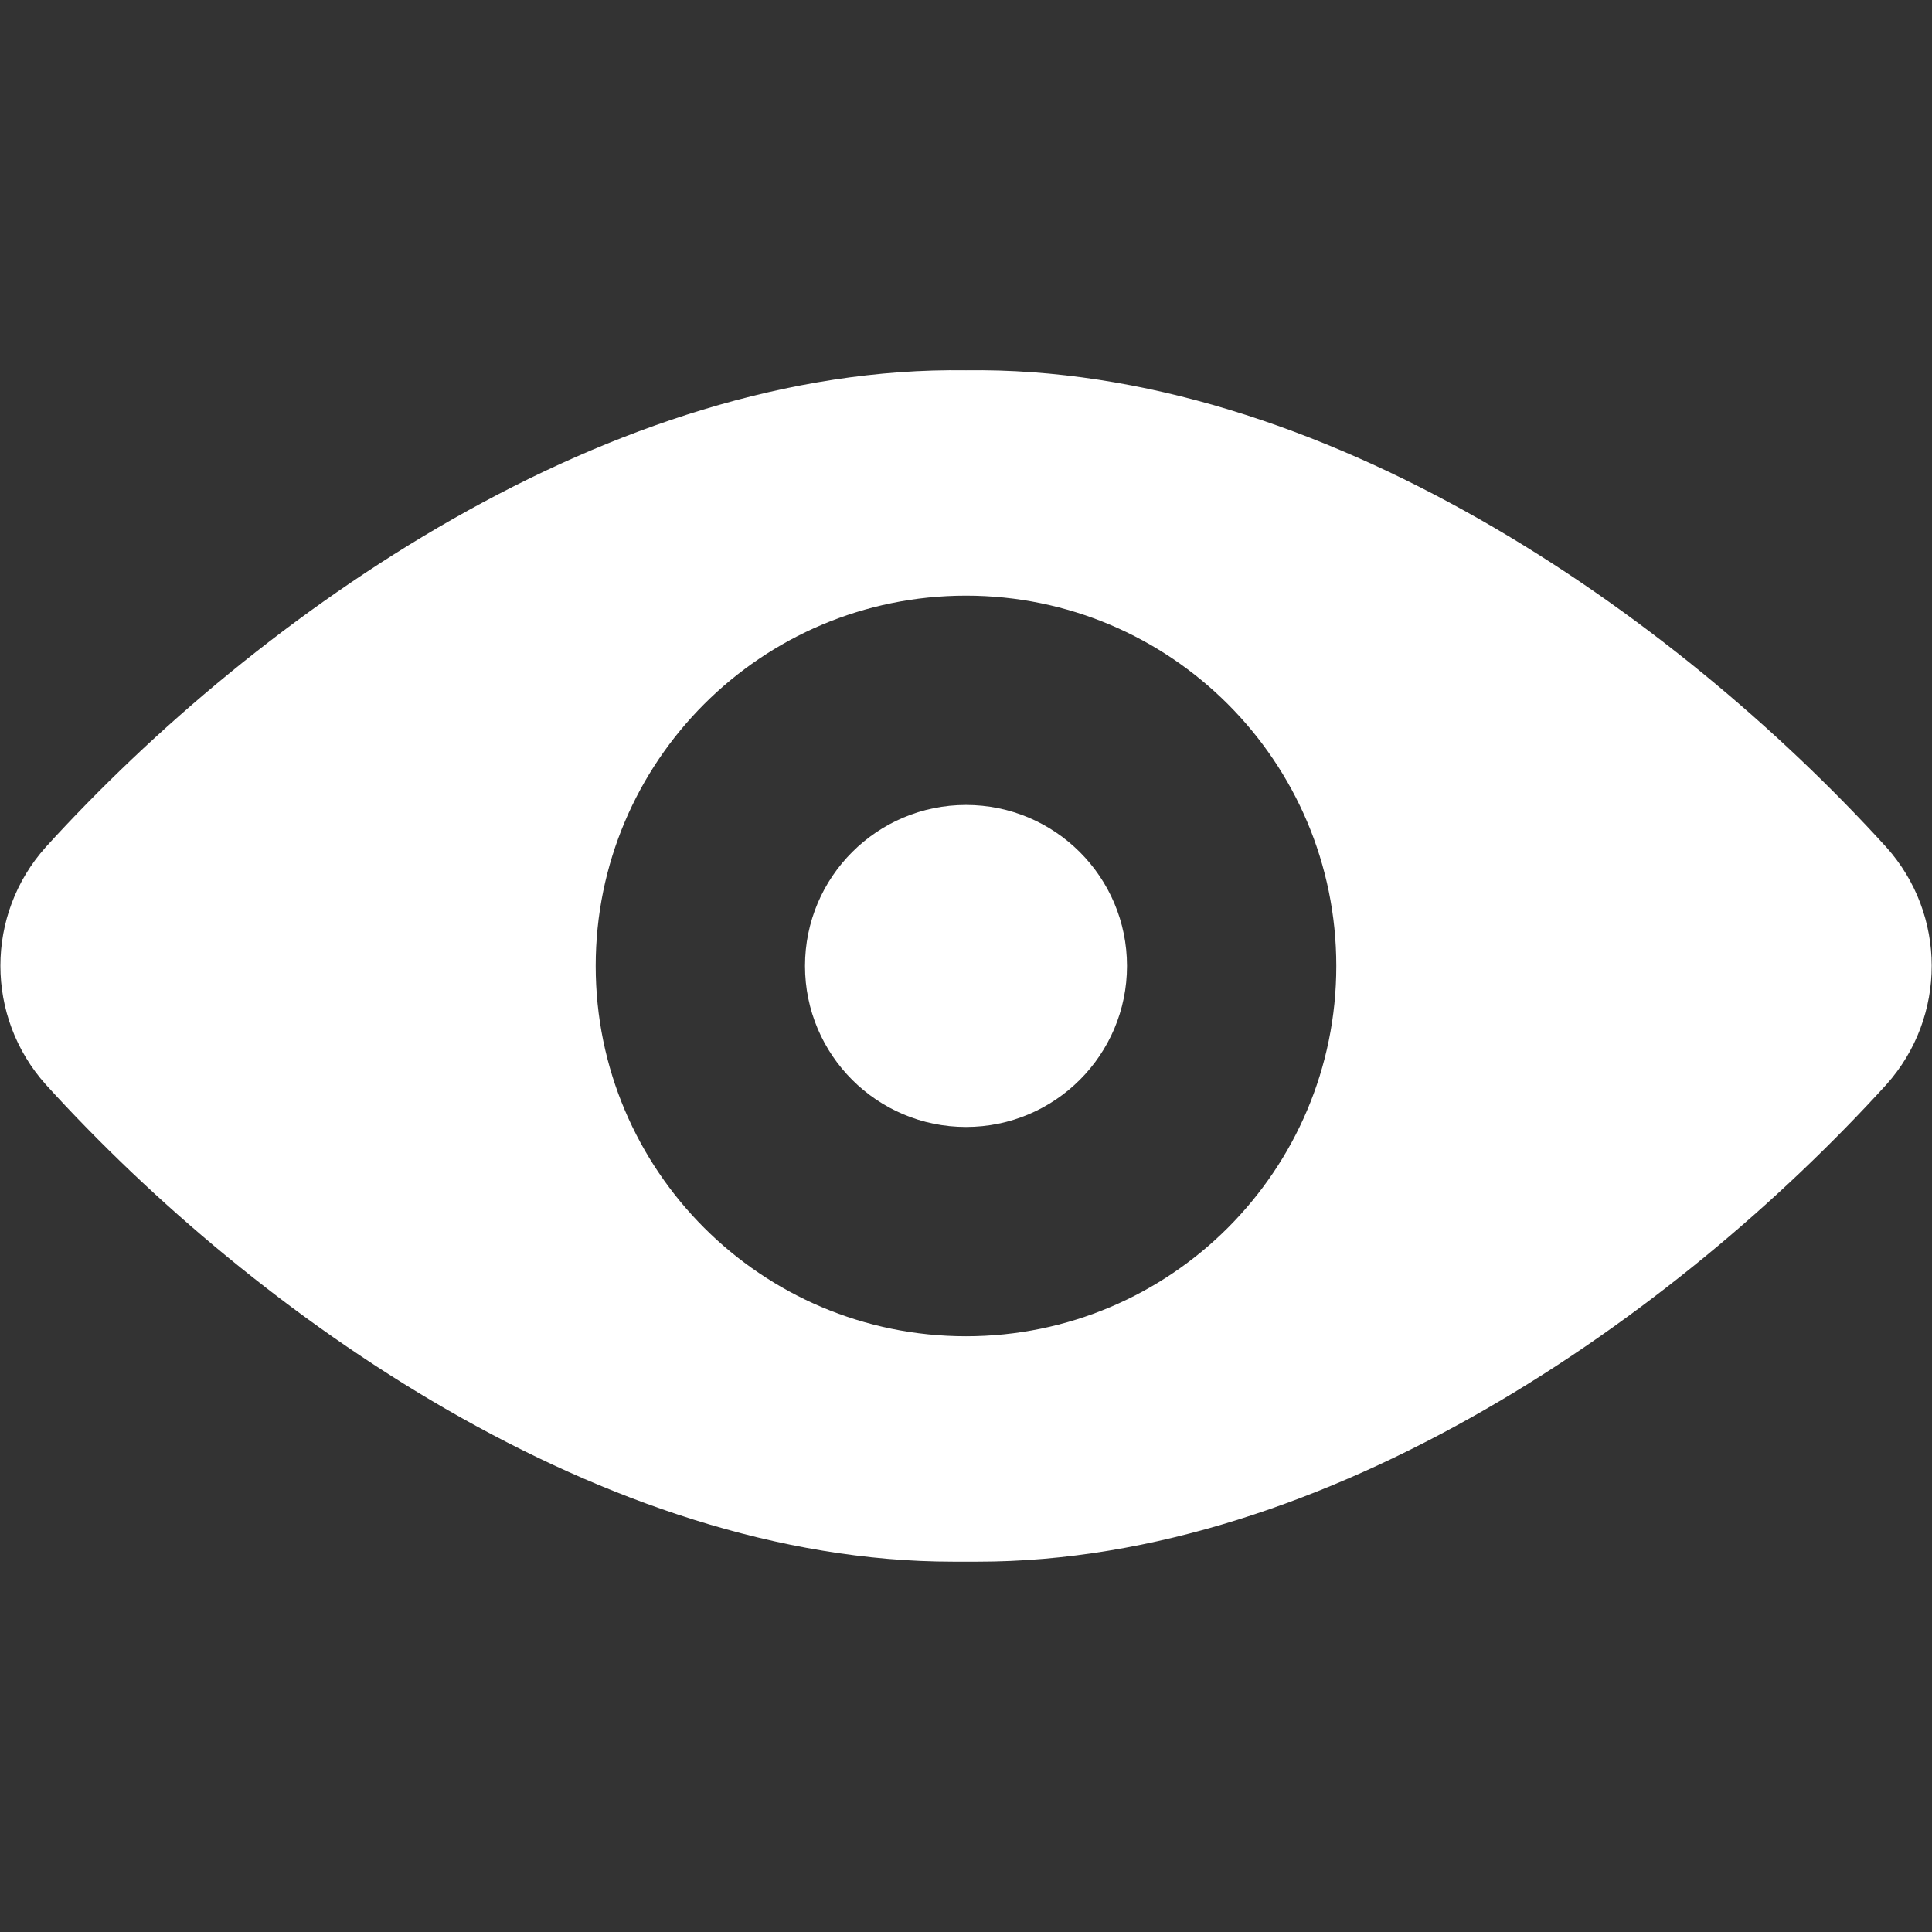 <svg width="42" height="42" viewBox="0 0 42 42" fill="none" xmlns="http://www.w3.org/2000/svg">
<rect x="0" y="0" width="42" height="42" fill="#333333" stroke="none"/>
<path d="M21 8.05C28.7 7.941 36.377 13.323 41.006 18.416C42.321 19.883 42.323 22.103 41.012 23.573C36.432 28.613 28.865 33.949 21.258 33.949H20.719C13.138 33.949 5.568 28.613 0.994 23.575C-0.32 22.106 -0.32 19.884 0.994 18.416C5.623 13.325 13.3 7.939 21 8.05ZM21 12.949C16.554 12.949 12.95 16.553 12.95 20.999C12.95 25.445 16.554 29.049 21 29.049C25.446 29.049 29.05 25.445 29.05 20.999C29.049 16.553 25.446 12.949 21 12.949Z" fill="white"/>
<circle cx="21" cy="20.999" r="3.5" fill="white"/>
</svg>
